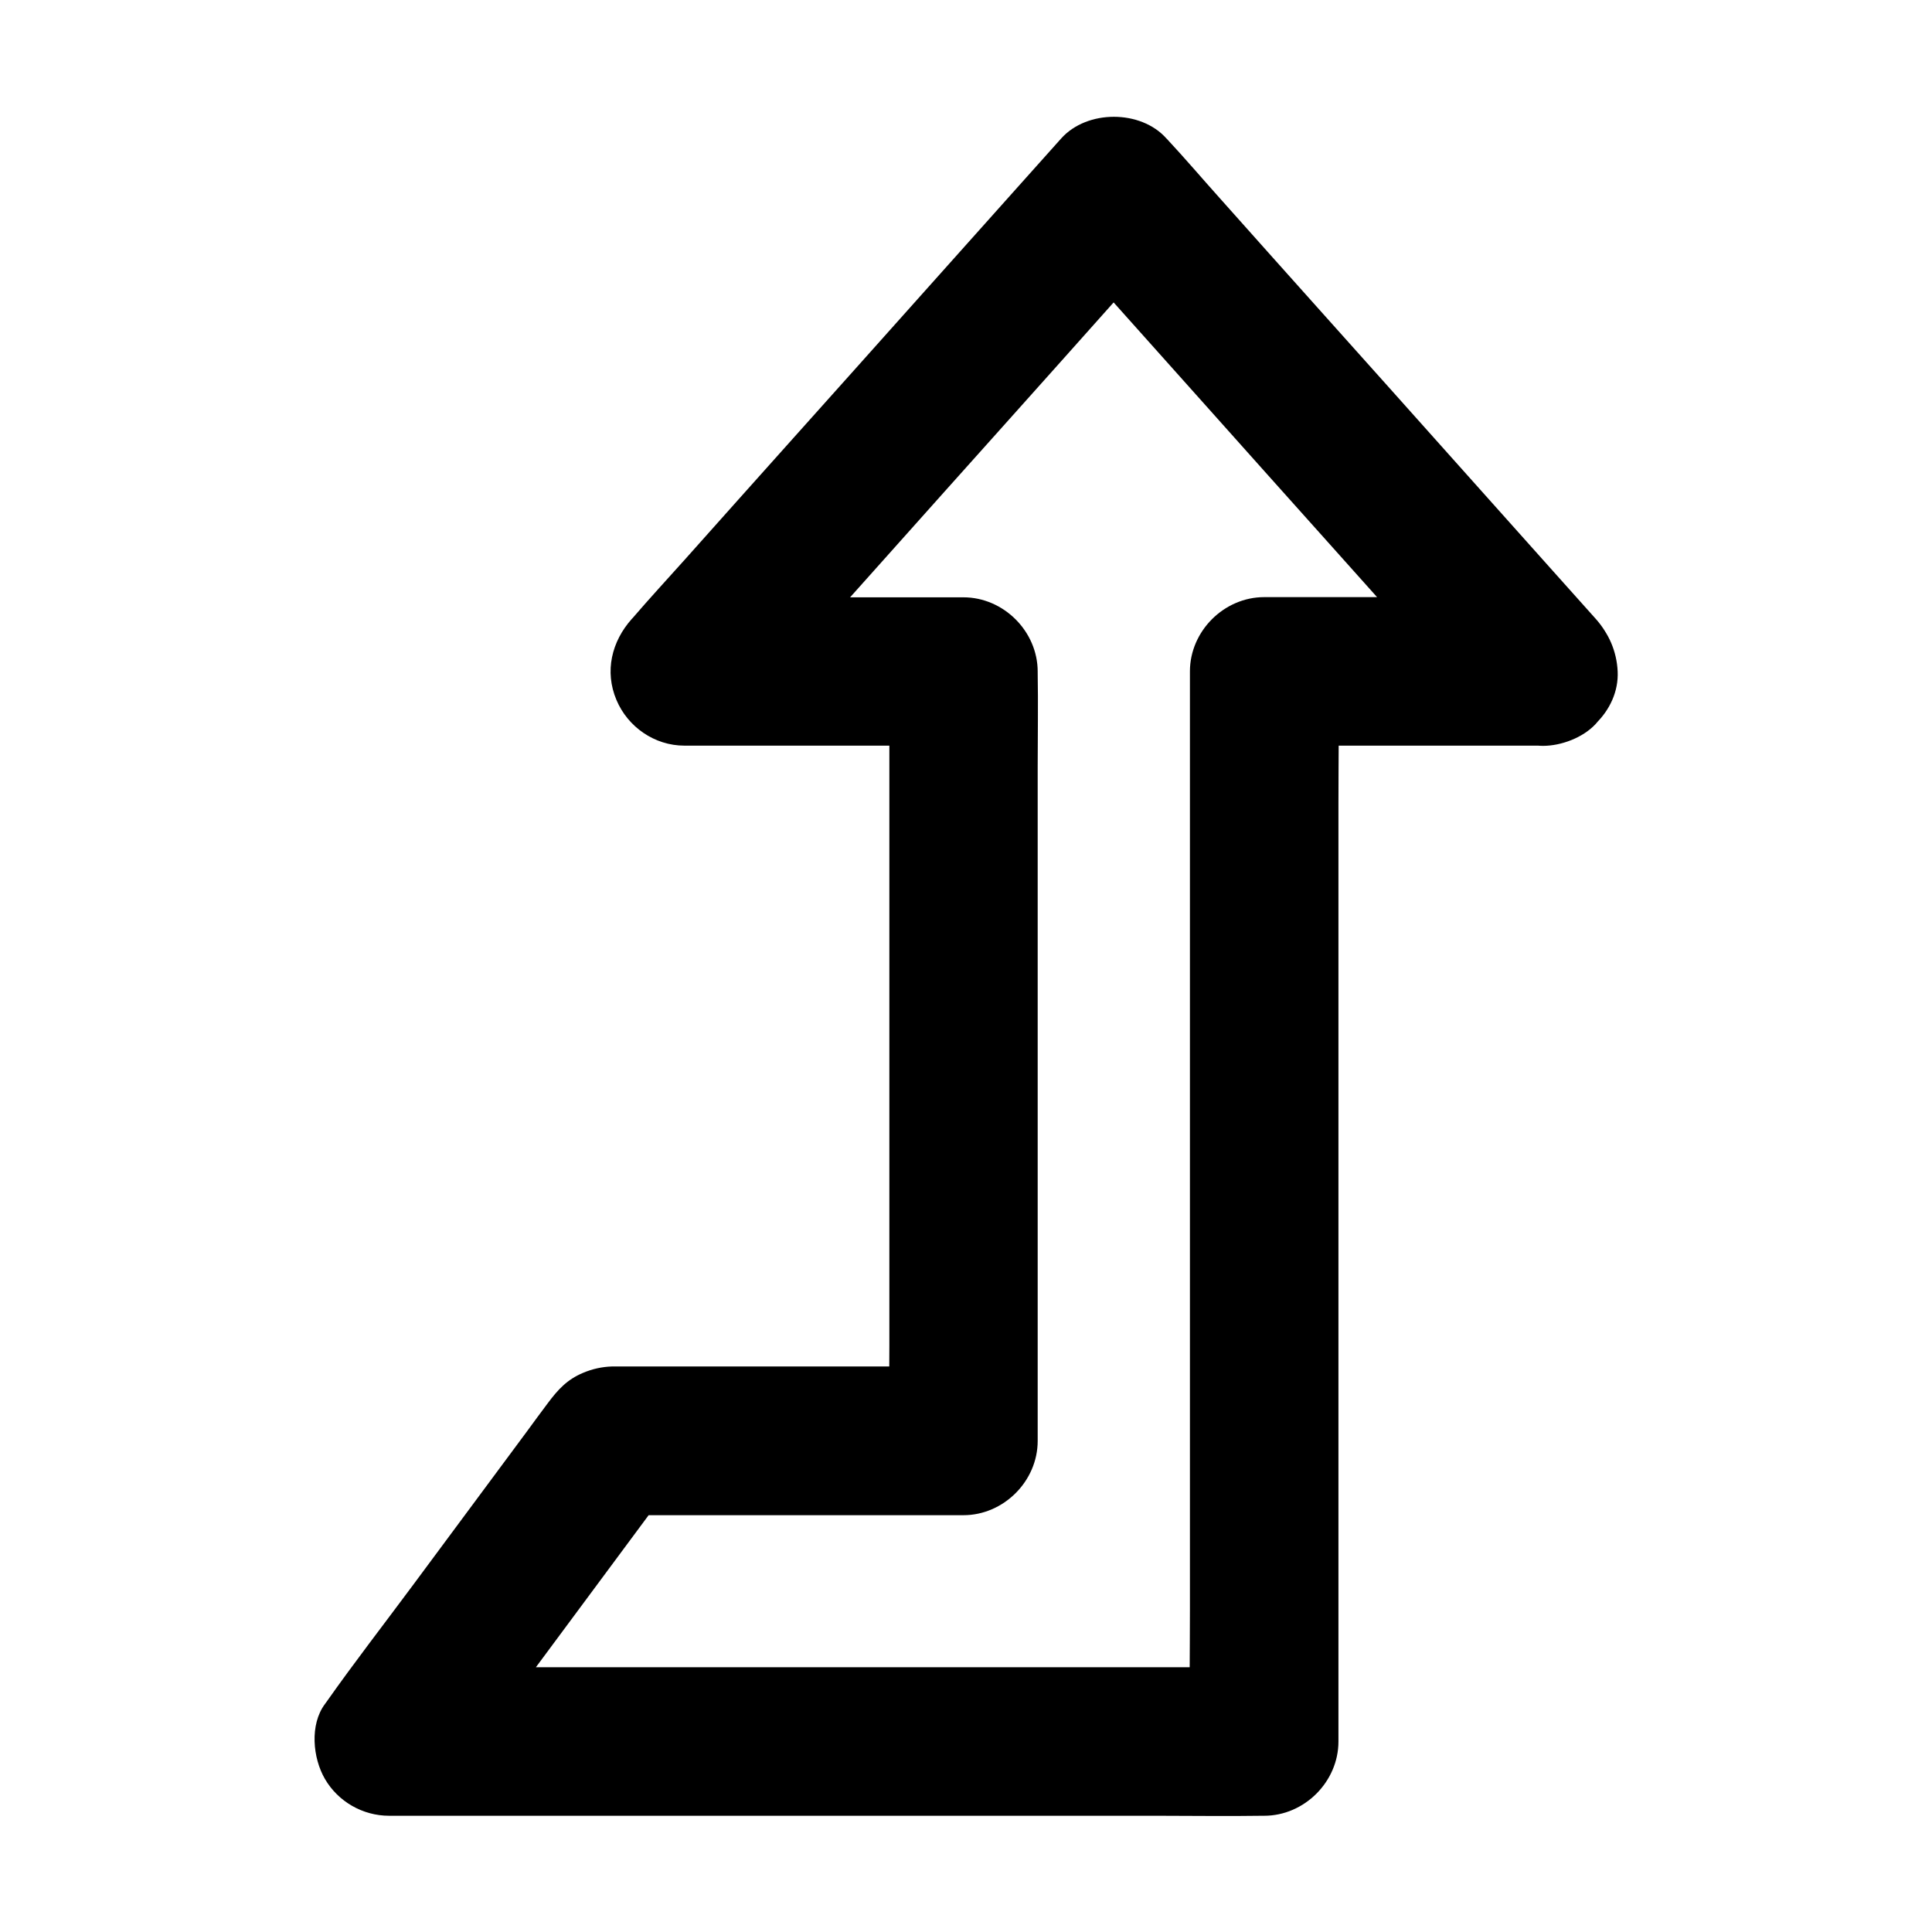 <?xml version="1.0" encoding="UTF-8"?>
<!-- Uploaded to: ICON Repo, www.svgrepo.com, Generator: ICON Repo Mixer Tools -->
<svg fill="#000000" width="800px" height="800px" version="1.1" viewBox="144 144 512 512" xmlns="http://www.w3.org/2000/svg">
 <path d="m566.89 308c-3.738-4.184-7.527-8.414-11.266-12.594-9.102-10.184-18.156-20.32-27.258-30.504-10.922-12.25-21.895-24.5-32.816-36.703-9.445-10.578-18.941-21.156-28.387-31.785-4.625-5.164-9.152-10.48-13.875-15.547l-0.195-0.195c-6.789-7.625-21.008-7.625-27.848 0-3.738 4.184-7.527 8.414-11.266 12.594-9.102 10.184-18.156 20.32-27.258 30.504-10.922 12.25-21.895 24.5-32.816 36.703-9.445 10.578-18.941 21.156-28.387 31.785-4.625 5.164-9.348 10.281-13.875 15.547-0.051 0.051-0.148 0.148-0.195 0.195-5.363 6.004-7.281 13.922-4.082 21.5 3 7.133 10.086 12.102 18.008 12.102h64.746 9.25c-6.543-6.543-13.137-13.137-19.68-19.68v20.32 48.758 58.695 50.973c0 8.266-0.195 16.531 0 24.797v0.344l19.68-19.68h-33.504-50.922-6.742-1.672-0.344-0.051c-2.656 0.098-5.117 0.641-7.578 1.672-4.231 1.77-6.641 4.379-9.398 8.07-1.871 2.508-3.738 5.019-5.559 7.527-10.086 13.578-20.121 27.16-30.207 40.738-7.625 10.281-15.5 20.418-22.879 30.898-0.148 0.195-0.246 0.344-0.395 0.543-4.082 5.461-3.246 14.316 0 19.875 3.492 6.004 10.035 9.742 16.973 9.742h22.977 55.496 66.914 58.055c9.348 0 18.746 0.148 28.094 0h0.395c10.629 0 19.68-9.004 19.68-19.68v-28.242-67.797-82.016-70.652c0-11.465 0.195-22.926 0-34.391v-0.492c-6.543 6.543-13.137 13.137-19.68 19.68h64.746 9.25c10.281 0 20.172-9.055 19.68-19.68-0.492-10.676-8.66-19.68-19.68-19.68h-64.746-9.25c-10.629 0-19.68 9.004-19.68 19.68v28.242 67.797 82.016 70.652c0 11.465-0.195 22.926 0 34.391v0.492c6.543-6.543 13.137-13.137 19.68-19.68h-22.977-55.496-66.914-58.055c-9.348 0-18.746-0.195-28.094 0h-0.395c5.656 9.891 11.316 19.73 16.973 29.617 6.641-8.953 13.234-17.91 19.875-26.812 10.629-14.316 21.254-28.684 31.883-43 2.41-3.297 4.871-6.543 7.281-9.84-5.656 3.246-11.316 6.496-16.973 9.742h31.391 50.332 11.465c10.629 0 19.68-9.004 19.68-19.68v-20.32-48.758-58.695-50.973c0-8.266 0.148-16.531 0-24.797v-0.344c0-10.629-9.004-19.68-19.68-19.68h-64.746-9.25c4.625 11.219 9.297 22.387 13.922 33.605 3.738-4.184 7.527-8.414 11.266-12.594 9.102-10.184 18.156-20.32 27.258-30.504 10.922-12.25 21.895-24.5 32.816-36.703 9.445-10.578 18.941-21.156 28.387-31.785 4.625-5.164 9.398-10.234 13.875-15.547 0.051-0.051 0.148-0.148 0.195-0.195h-27.848c3.738 4.184 7.527 8.414 11.266 12.594 9.102 10.184 18.156 20.32 27.258 30.504 10.922 12.25 21.895 24.5 32.816 36.703 9.445 10.578 18.941 21.156 28.387 31.785 4.625 5.164 9.152 10.48 13.875 15.547 0.051 0.051 0.148 0.148 0.195 0.195 3.246 3.641 9.152 5.758 13.922 5.758 4.82 0 10.578-2.164 13.922-5.758 7.582-8.324 7.383-19.688 0.055-27.902z"/>
</svg>